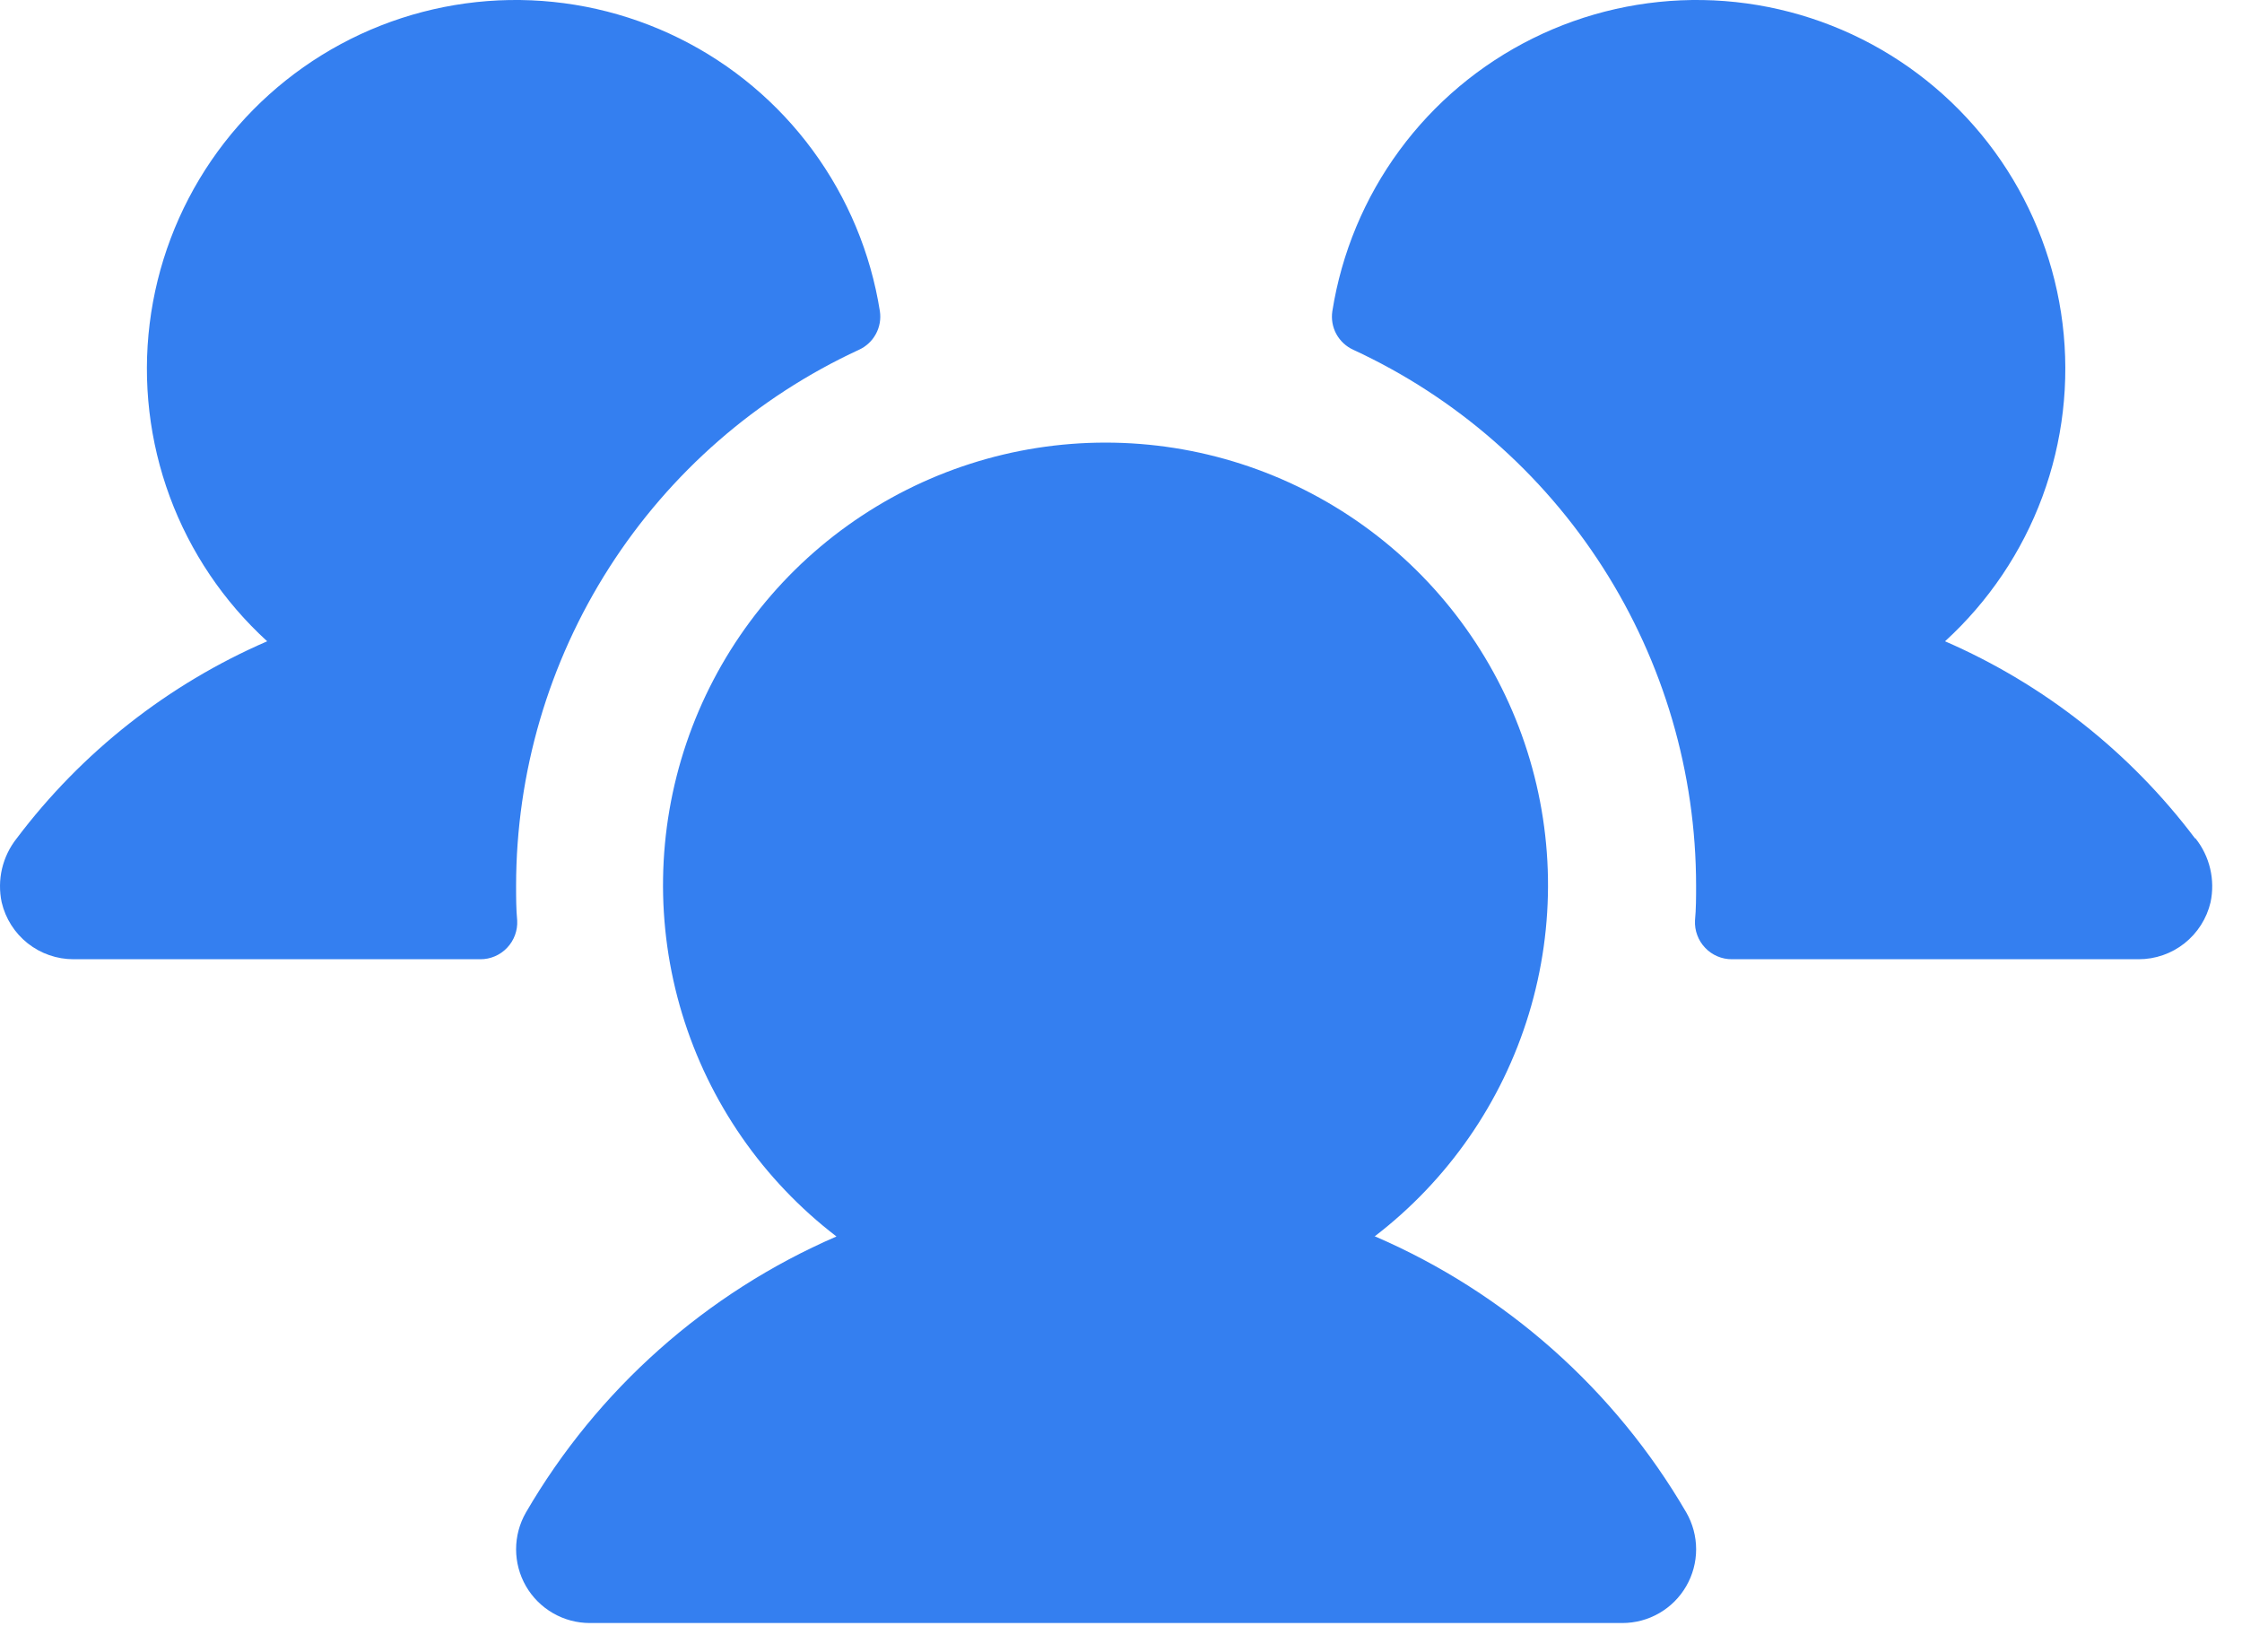 <svg width="57" height="42" viewBox="0 0 57 42" fill="none" xmlns="http://www.w3.org/2000/svg">
<path d="M13.149 23.402C13.156 23.529 13.136 23.656 13.092 23.775C13.048 23.894 12.98 24.003 12.892 24.095C12.804 24.188 12.699 24.261 12.582 24.311C12.465 24.361 12.339 24.387 12.212 24.386H1.871C1.448 24.387 1.037 24.244 0.705 23.982C0.373 23.719 0.14 23.352 0.043 22.94C-0.017 22.658 -0.014 22.366 0.051 22.086C0.117 21.805 0.244 21.542 0.423 21.316C2.077 19.122 4.272 17.395 6.793 16.303C5.686 15.293 4.837 14.034 4.317 12.629C3.798 11.224 3.622 9.715 3.805 8.229C3.988 6.742 4.525 5.321 5.37 4.084C6.216 2.848 7.345 1.832 8.664 1.121C9.982 0.411 11.452 0.027 12.95 0.001C14.447 -0.024 15.93 0.31 17.272 0.975C18.614 1.64 19.777 2.616 20.664 3.824C21.551 5.031 22.136 6.433 22.37 7.912C22.4 8.111 22.364 8.314 22.268 8.491C22.172 8.668 22.021 8.809 21.838 8.892C19.237 10.094 17.035 12.015 15.49 14.428C13.946 16.842 13.124 19.646 13.121 22.511C13.121 22.811 13.121 23.107 13.149 23.402ZM55.806 21.314C54.155 19.122 51.965 17.396 49.45 16.303C50.556 15.293 51.405 14.034 51.925 12.629C52.445 11.224 52.621 9.715 52.438 8.229C52.255 6.742 51.718 5.321 50.873 4.084C50.027 2.848 48.898 1.832 47.579 1.121C46.26 0.411 44.791 0.027 43.293 0.001C41.795 -0.024 40.313 0.31 38.971 0.975C37.629 1.64 36.465 2.616 35.578 3.824C34.691 5.031 34.107 6.433 33.873 7.912C33.843 8.111 33.878 8.314 33.974 8.491C34.071 8.668 34.222 8.809 34.405 8.892C37.006 10.094 39.208 12.015 40.752 14.428C42.297 16.842 43.119 19.646 43.121 22.511C43.121 22.811 43.121 23.107 43.093 23.402C43.087 23.529 43.106 23.656 43.151 23.775C43.195 23.894 43.263 24.003 43.351 24.095C43.438 24.188 43.544 24.261 43.661 24.311C43.778 24.361 43.904 24.387 44.031 24.386H54.371C54.795 24.387 55.206 24.244 55.537 23.982C55.869 23.719 56.103 23.352 56.2 22.94C56.26 22.658 56.257 22.365 56.191 22.084C56.125 21.803 55.998 21.54 55.818 21.314H55.806ZM34.946 31.434C36.813 30.004 38.185 28.025 38.869 25.776C39.554 23.526 39.516 21.118 38.761 18.891C38.006 16.664 36.572 14.729 34.661 13.359C32.75 11.989 30.458 11.252 28.106 11.252C25.755 11.252 23.462 11.989 21.551 13.359C19.64 14.729 18.206 16.664 17.451 18.891C16.697 21.118 16.659 23.526 17.343 25.776C18.027 28.025 19.399 30.004 21.266 31.434C17.953 32.869 15.187 35.328 13.372 38.449C13.208 38.734 13.121 39.057 13.121 39.386C13.121 39.716 13.208 40.039 13.372 40.324C13.537 40.609 13.774 40.846 14.059 41.01C14.344 41.175 14.667 41.261 14.996 41.261H41.246C41.575 41.261 41.899 41.175 42.184 41.01C42.469 40.846 42.706 40.609 42.87 40.324C43.035 40.039 43.122 39.716 43.122 39.386C43.122 39.057 43.035 38.734 42.871 38.449C41.052 35.326 38.281 32.867 34.963 31.434H34.946Z" fill="#347FF0"/>
</svg>
